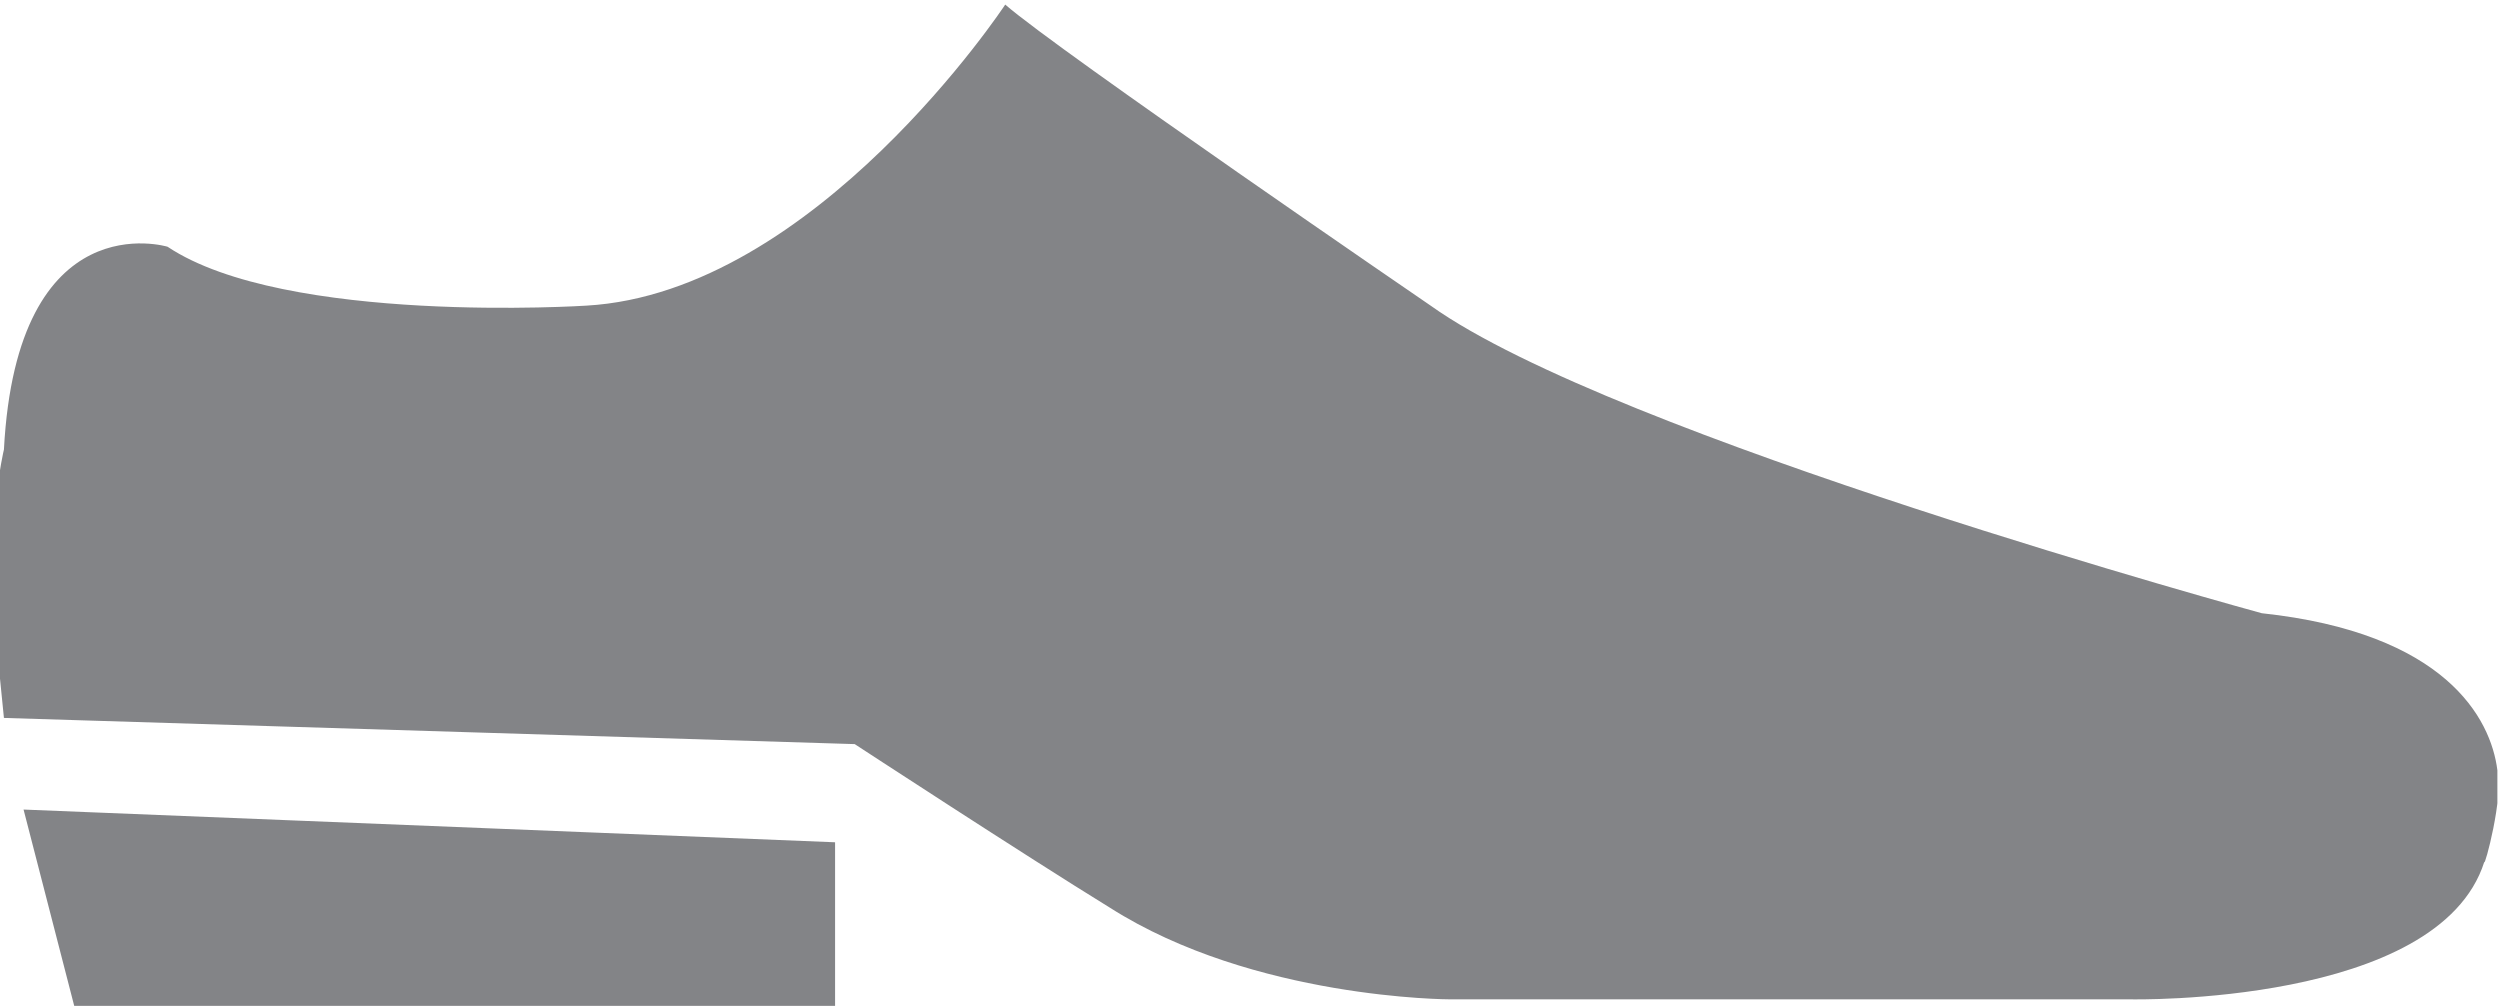 <?xml version="1.0" encoding="utf-8"?>
<!-- Generator: $$$/GeneralStr/196=Adobe Illustrator 27.6.0, SVG Export Plug-In . SVG Version: 6.00 Build 0)  -->
<svg version="1.1"
	 id="Ebene_1" xmlns:sodipodi="http://sodipodi.sourceforge.net/DTD/sodipodi-0.dtd" xmlns:rdf="http://www.w3.org/1999/02/22-rdf-syntax-ns#" xmlns:inkscape="http://www.inkscape.org/namespaces/inkscape" xmlns:svg="http://www.w3.org/2000/svg" xmlns:cc="http://creativecommons.org/ns#" xmlns:dc="http://purl.org/dc/elements/1.1/"
	 xmlns="http://www.w3.org/2000/svg" xmlns:xlink="http://www.w3.org/1999/xlink" x="0px" y="0px" viewBox="0 0 38.2 15.4"
	 style="enable-background:new 0 0 38.2 15.4;" xml:space="preserve">
<style type="text/css">
	.st0{clip-path:url(#SVGID_00000134940425375837245610000011039575740209335940_);fill:#838487;}
</style>
<sodipodi:namedview  bordercolor="#666666" borderopacity="1" fit-margin-bottom="0" fit-margin-left="0" fit-margin-right="0" fit-margin-top="0" gridtolerance="10" guidetolerance="10" id="namedview15" inkscape:current-layer="Ebene_1" inkscape:cx="19.105" inkscape:cy="12.749999" inkscape:pageopacity="0" inkscape:pageshadow="2" inkscape:window-height="1137" inkscape:window-maximized="1" inkscape:window-width="1920" inkscape:window-x="-8" inkscape:window-y="-8" inkscape:zoom="5.5503292" objecttolerance="10" pagecolor="#ffffff" showgrid="false">
	</sodipodi:namedview>
<g id="g5" transform="translate(-9.24,-18.63)">
	<g>
		<defs>
			<rect id="SVGID_1_" x="9.2" y="18.6" width="38.2" height="15.4"/>
		</defs>
		<clipPath id="SVGID_00000005261115837465607130000007278505744115360920_">
			<use xlink:href="#SVGID_1_"  style="overflow:visible;"/>
		</clipPath>
		
			<path id="path13" inkscape:connector-curvature="0" style="clip-path:url(#SVGID_00000005261115837465607130000007278505744115360920_);fill:#838487;" d="
			M22,31.5L9.6,31l0.8,3.1H22L22,31.5L22,31.5z M47.4,30.4c-0.1-0.8-0.8-2.1-3.6-2.4c0,0-9.9-2.7-12.7-4.7c0,0-5.7-3.9-6.5-4.6
			c0,0-2.9,4.4-6.4,4.6c0,0-4.6,0.3-6.4-0.9c0,0-2.3-0.7-2.5,3.1c0,0-0.3,1.2-0.1,3.1h0l0.1,1L22.3,30c0,0,2.6,1.7,3.9,2.5
			c2.2,1.4,5.2,1.4,5.2,1.4h10.4c0,0,4.7,0.1,5.4-2.1C47.2,31.9,47.5,30.8,47.4,30.4"/>
	</g>
</g>
</svg>
